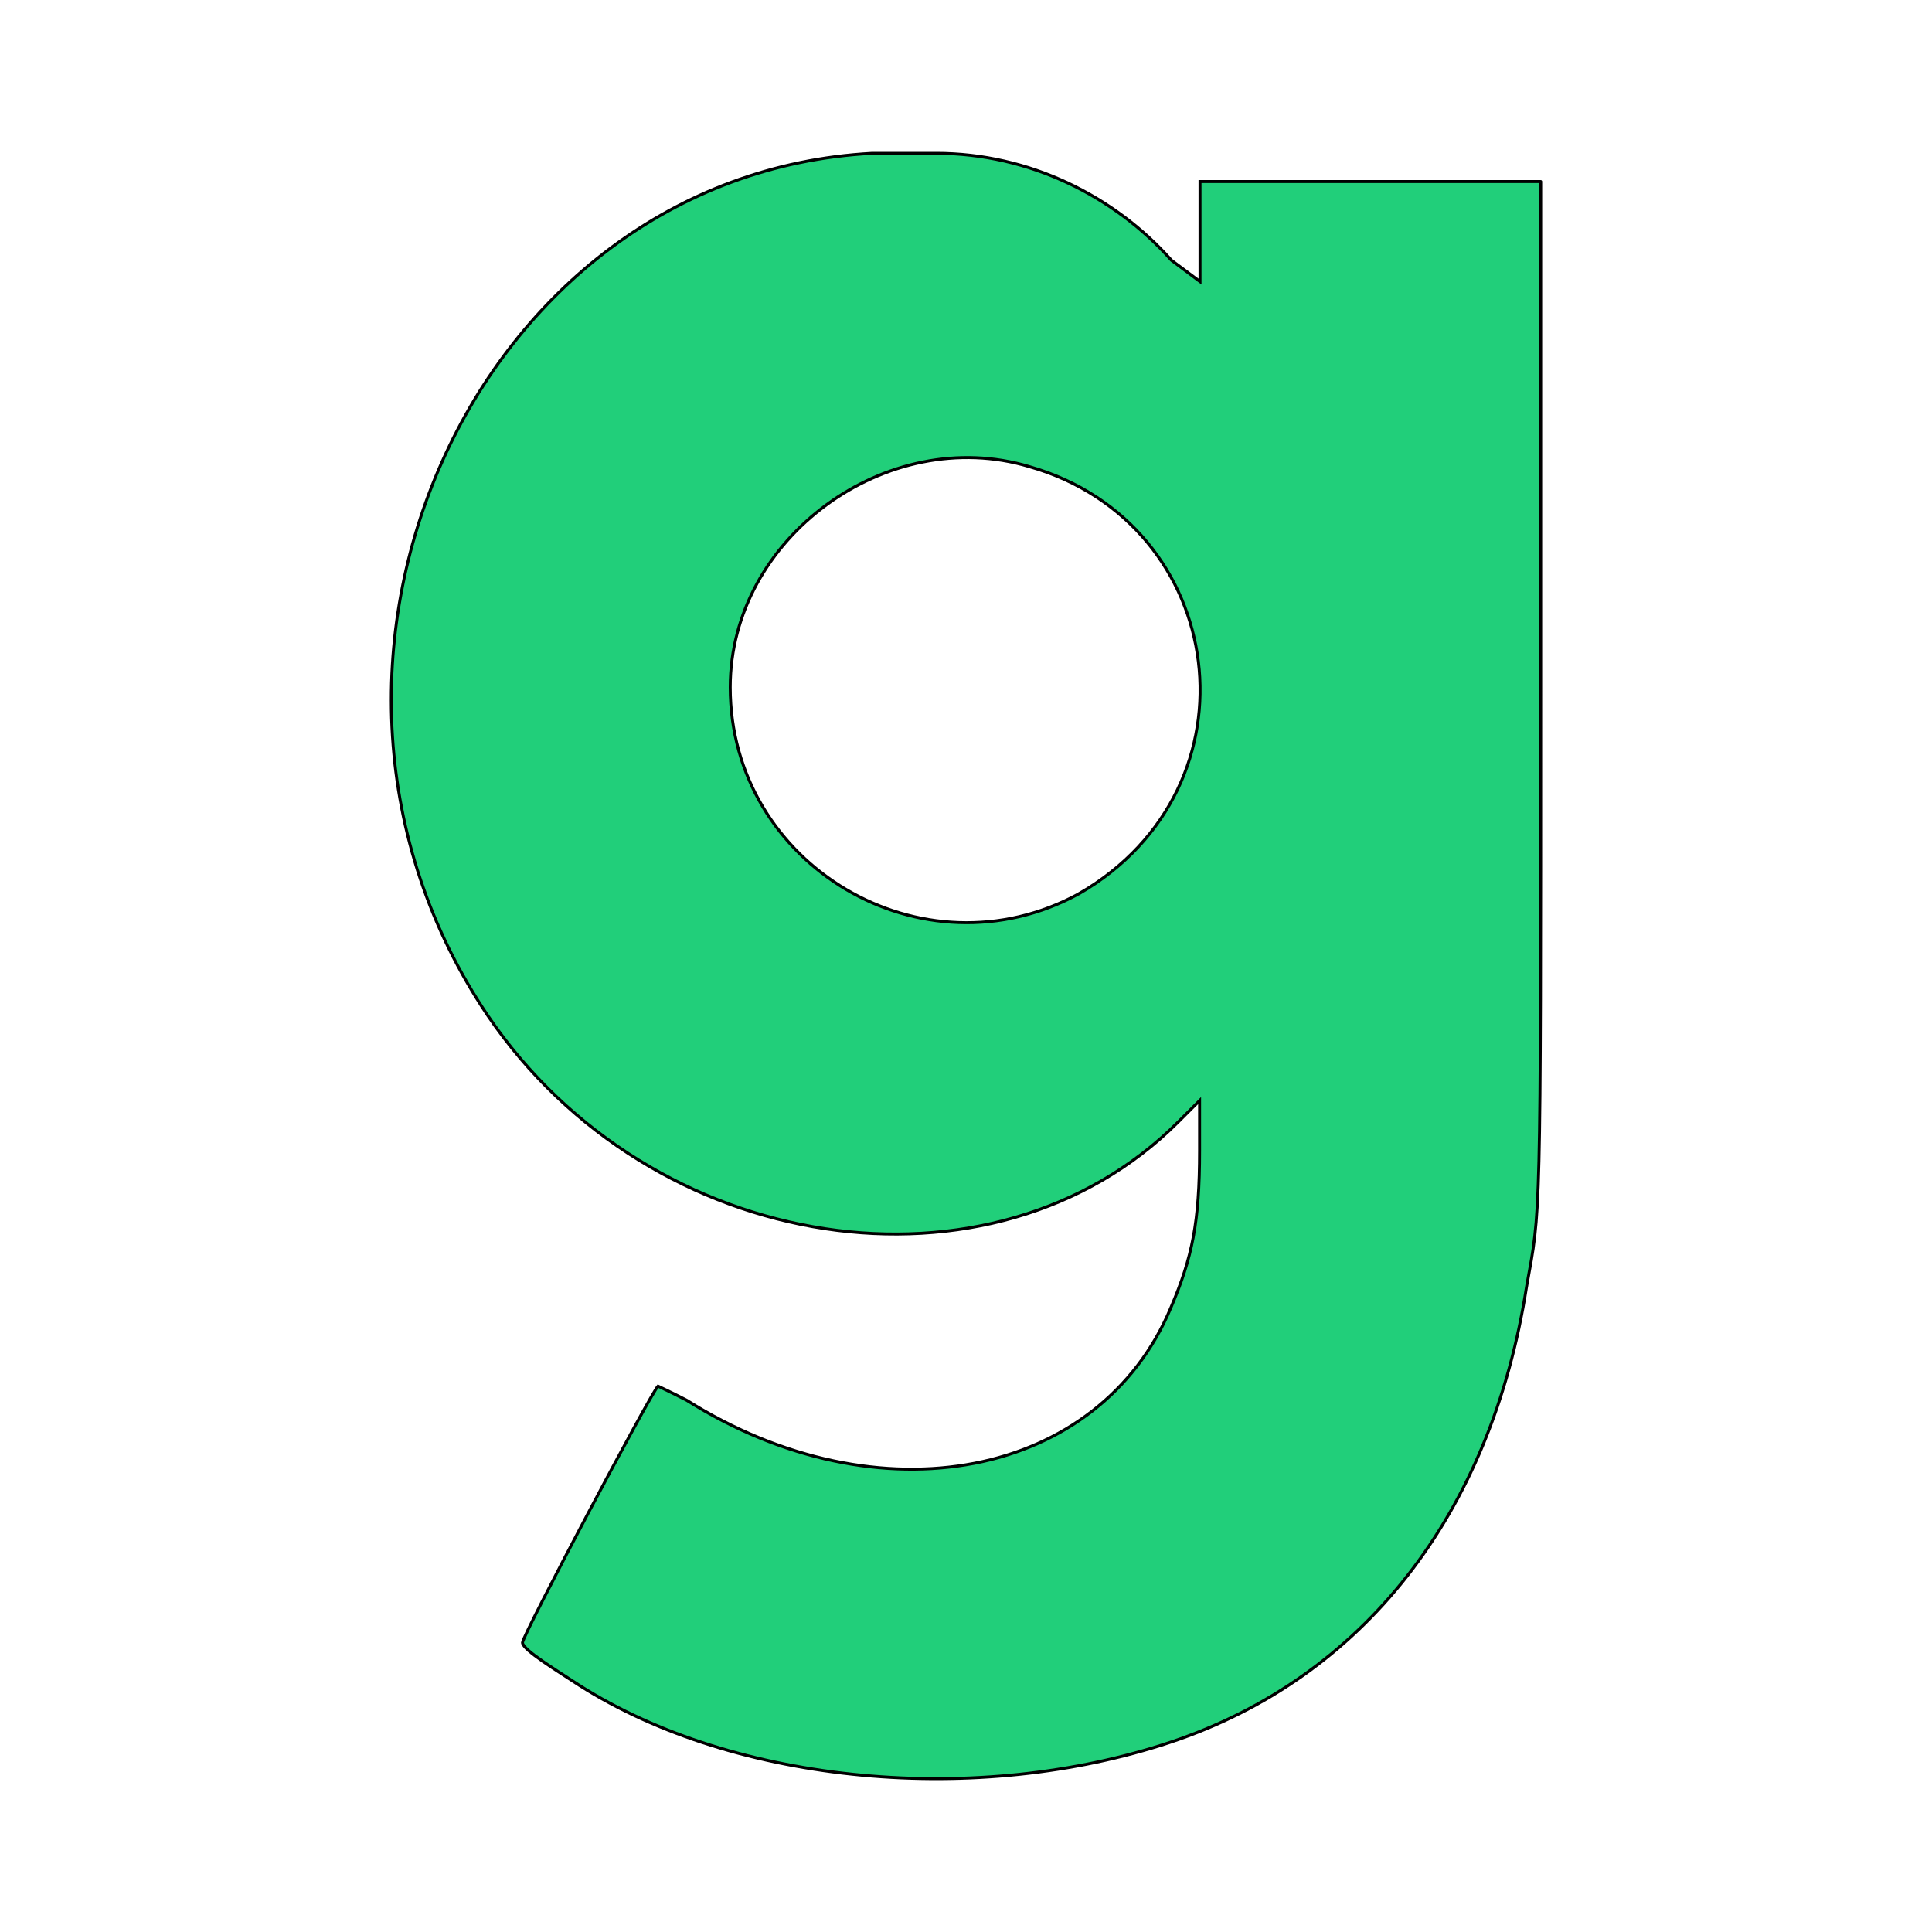 <svg width="652" height="652" xmlns="http://www.w3.org/2000/svg" xml:space="preserve" version="1.1">

 <g>
  <title>Layer 1</title>
  <path stroke="null" id="svg_1" fill="#21CF7A" d="m462.674,61.27l-57.702,0l0,16.878l0,16.878l-9.665,-7.213c-19.186,-21.638 -48.037,-36.064 -79.341,-36.064c-4.76,0 -9.665,0 -9.665,0c-2.452,0 -7.213,0 -11.973,0c-134.591,7.213 -209.026,173.107 -129.83,290.819c55.25,81.649 170.654,98.527 233.117,36.064l7.213,-7.213l0,16.878c0,24.091 -2.452,36.064 -9.665,52.942c-24.091,57.702 -98.527,72.128 -163.442,31.303c-4.76,-2.452 -9.665,-4.76 -9.665,-4.76c-2.452,2.452 -45.729,84.101 -45.729,86.553s11.973,9.665 19.186,14.426c52.942,33.612 134.591,40.824 199.506,19.186s108.192,-76.888 120.165,-153.777c4.76,-26.399 4.76,-19.186 4.76,-201.814l0,-171.087c0.433,0 -57.269,0 -57.269,0zm-98.527,240.33c-52.798,28.851 -117.713,-9.521 -117.713,-69.675c0,-50.489 52.942,-88.861 100.979,-74.436c67.223,19.186 79.196,108.047 16.734,144.111z" class="st0"/>
 </g>
</svg>